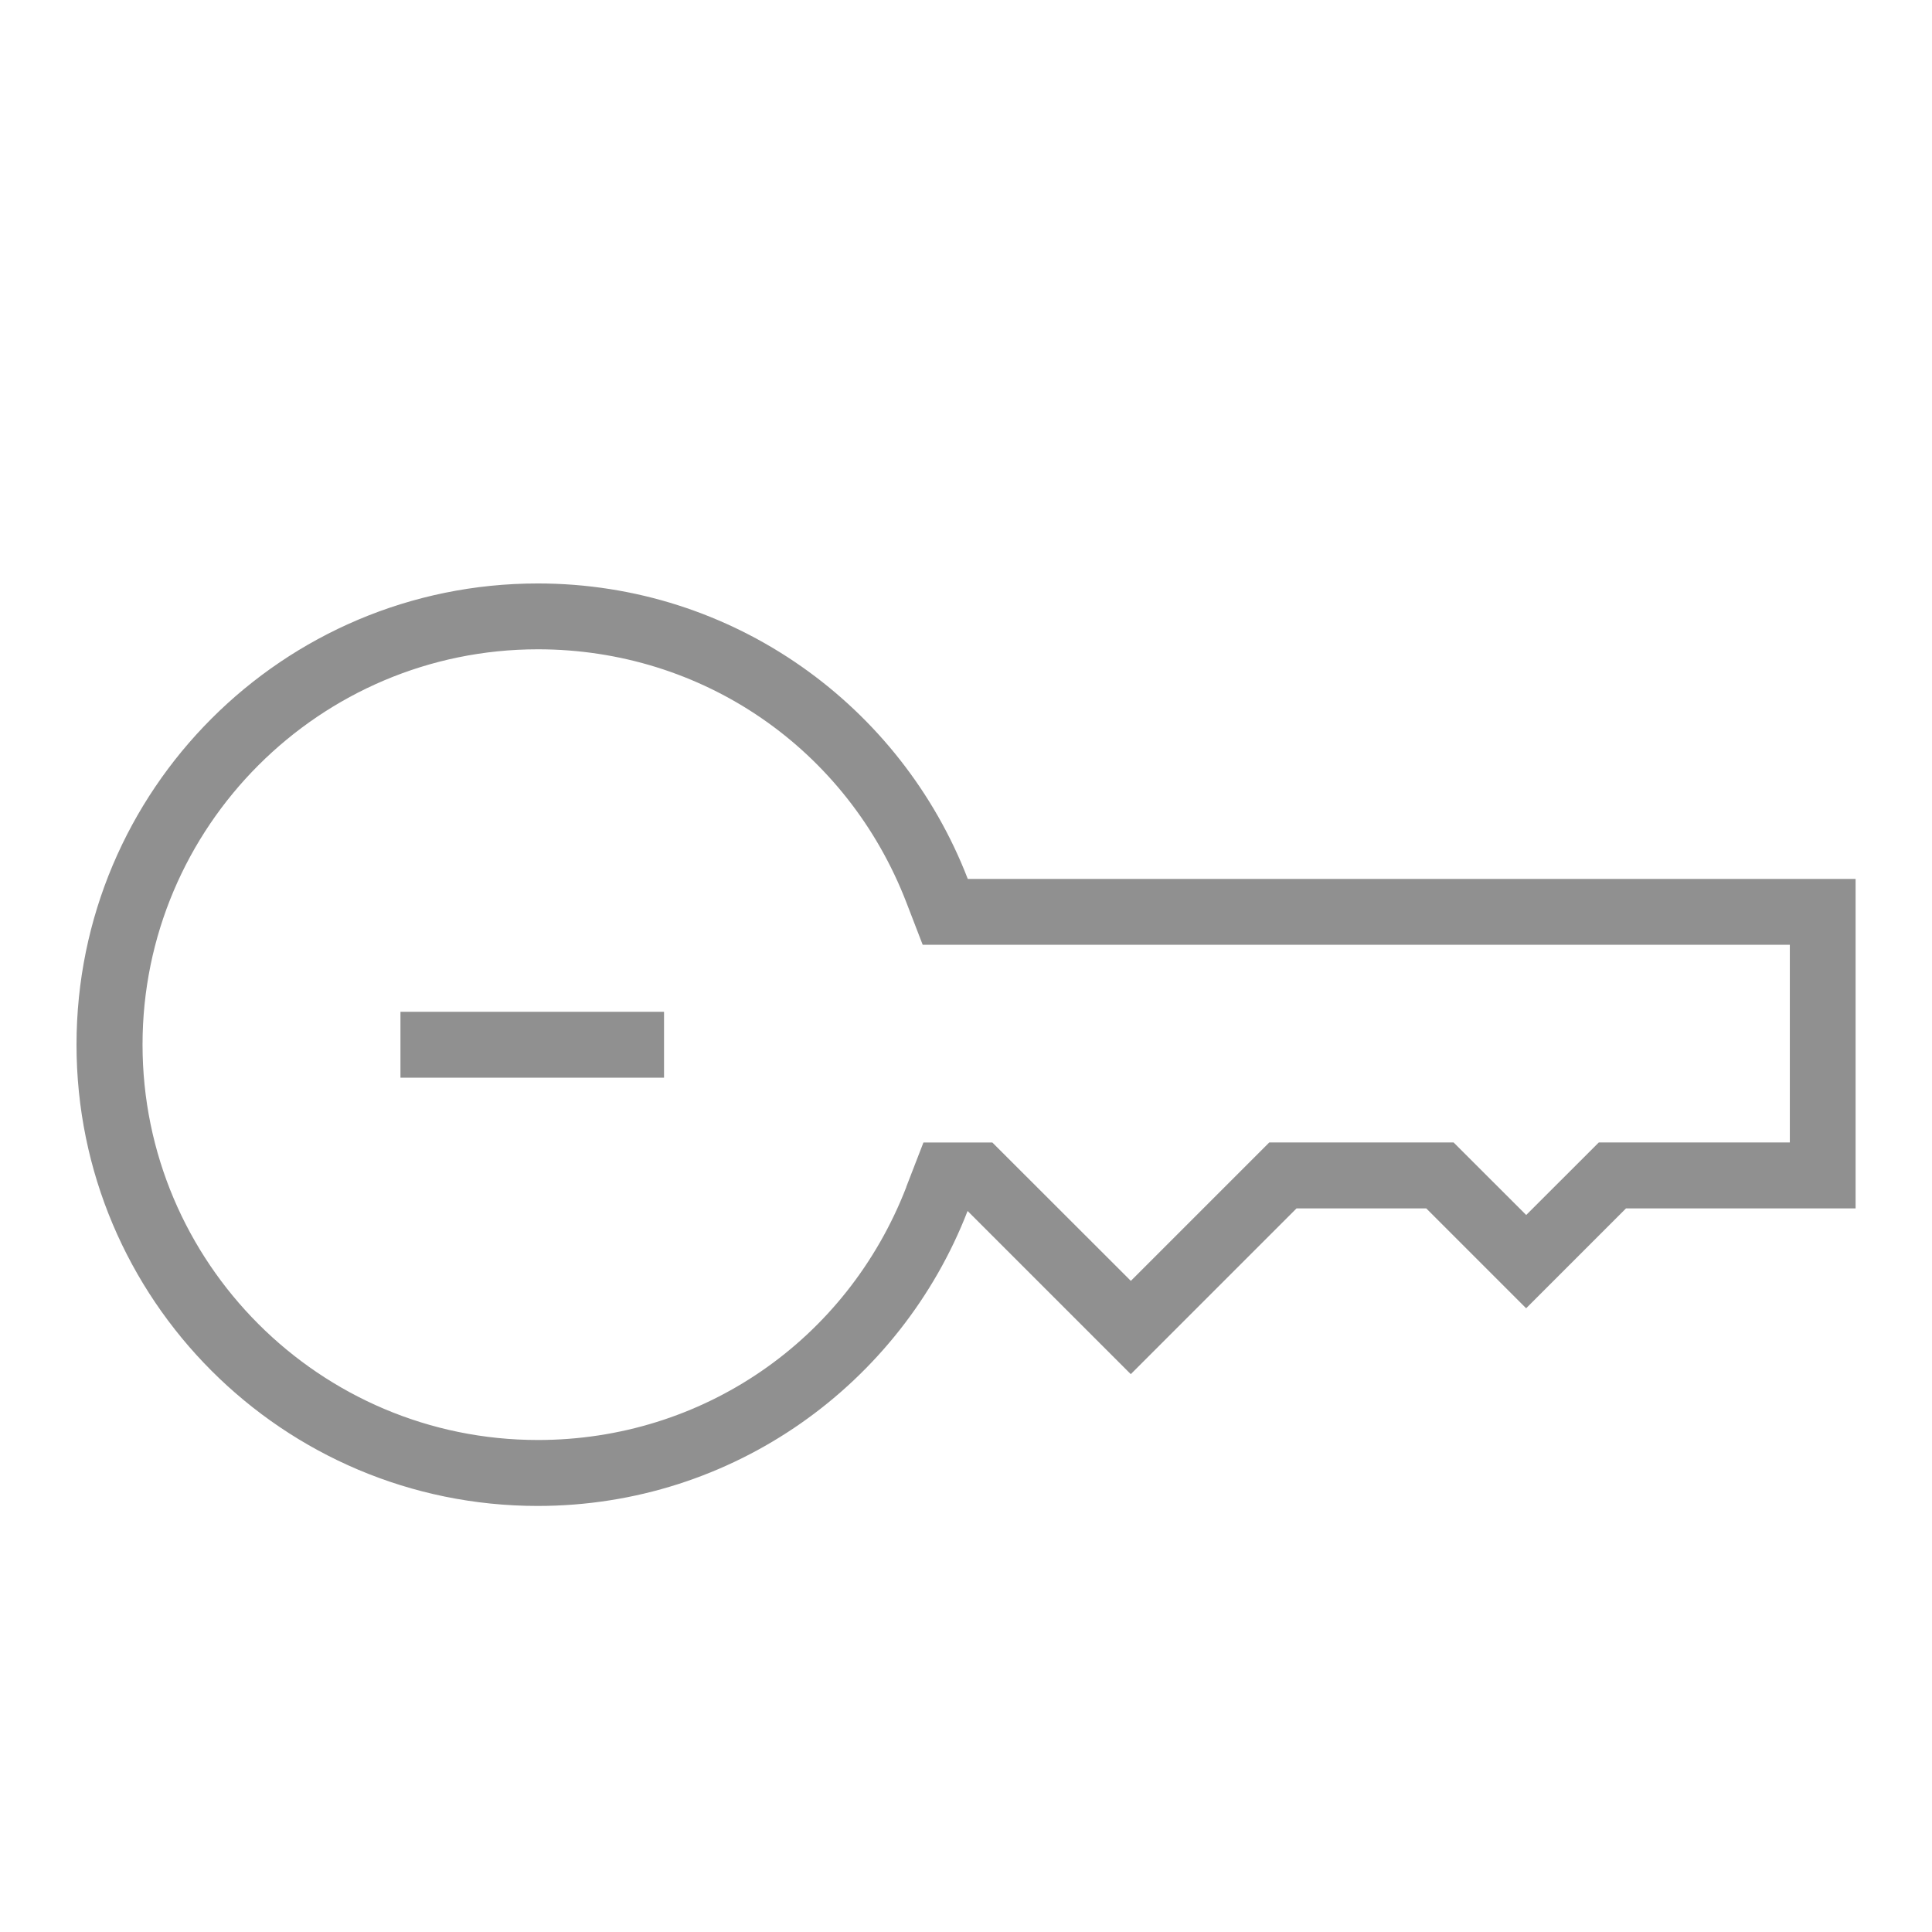 <?xml version="1.0" encoding="UTF-8" standalone="no"?>
<!-- Generator: Adobe Illustrator 19.0.0, SVG Export Plug-In . SVG Version: 6.00 Build 0)  -->

<svg
   xmlns:dc="http://purl.org/dc/elements/1.1/"
   xmlns:cc="http://creativecommons.org/ns#"
   xmlns:rdf="http://www.w3.org/1999/02/22-rdf-syntax-ns#"
   xmlns:svg="http://www.w3.org/2000/svg"
   xmlns="http://www.w3.org/2000/svg"
   xmlns:sodipodi="http://sodipodi.sourceforge.net/DTD/sodipodi-0.dtd"
   xmlns:inkscape="http://www.inkscape.org/namespaces/inkscape"
   version="1.1"
   id="Layer_1"
   x="0px"
   y="0px"
   viewBox="0 0 512 512"
   xml:space="preserve"
   sodipodi:docname="key-909090.svg"
   width="512"
   height="512"
   inkscape:version="0.92.3 (2405546, 2018-03-11)"><defs
   id="defs41" /><sodipodi:namedview
   pagecolor="#ffffff"
   bordercolor="#666666"
   borderopacity="1"
   objecttolerance="10"
   gridtolerance="10"
   guidetolerance="10"
   inkscape:pageopacity="0"
   inkscape:pageshadow="2"
   inkscape:window-width="2623"
   inkscape:window-height="1296"
   id="namedview39"
   showgrid="false"
   inkscape:zoom="0.4609411"
   inkscape:cx="-692.0624"
   inkscape:cy="342.77698"
   inkscape:window-x="77"
   inkscape:window-y="58"
   inkscape:window-maximized="0"
   inkscape:current-layer="Layer_1" />

<g
   id="g8"
   transform="translate(0,0.004)">
</g>
<g
   id="g10"
   transform="translate(0,0.004)">
</g>
<g
   id="g12"
   transform="translate(0,0.004)">
</g>
<g
   id="g14"
   transform="translate(0,0.004)">
</g>
<g
   id="g16"
   transform="translate(0,0.004)">
</g>
<g
   id="g18"
   transform="translate(0,0.004)">
</g>
<g
   id="g20"
   transform="translate(0,0.004)">
</g>
<g
   id="g22"
   transform="translate(0,0.004)">
</g>
<g
   id="g24"
   transform="translate(0,0.004)">
</g>
<g
   id="g26"
   transform="translate(0,0.004)">
</g>
<g
   id="g28"
   transform="translate(0,0.004)">
</g>
<g
   id="g30"
   transform="translate(0,0.004)">
</g>
<g
   id="g32"
   transform="translate(0,0.004)">
</g>
<g
   id="g34"
   transform="translate(0,0.004)">
</g>
<g
   id="g36"
   transform="translate(0,0.004)">
</g>
<g
   id="g833"
   style="fill:#909090;fill-opacity:1"><path
     id="path3"
     d="m 106.126,268.135 v 17.462 h 69.848 v -17.462 z"
     style="fill:#909090;fill-opacity:1;stroke-width:16.646"
     inkscape:connector-curvature="0" /><path
     id="path5"
     d="m 142.512,399.092 c -67.518,0 -122.235,-54.733 -122.235,-122.235 0,-67.518 54.717,-122.235 122.235,-122.235 51.987,0 96.299,32.527 113.961,78.305 h 235.28 v 87.31 h -60.843 l -26.468,26.468 -26.468,-26.468 h -34.375 l -43.93,43.93 -43.247,-43.247 c -17.695,45.694 -61.975,78.171 -113.911,78.171 z m 97.631,-84.48 4.578,-11.836 h 18.261 l 36.705,36.672 36.689,-36.689 h 48.841 l 19.243,19.227 19.243,-19.227 h 50.622 V 250.374 H 244.521 l -4.311,-11.186 c -15.731,-40.767 -54.051,-67.118 -97.664,-67.118 -57.78,0 -104.772,46.993 -104.772,104.772 0,57.763 46.993,104.772 104.772,104.772 43.547,0 81.867,-26.318 97.631,-67.018 z"
     style="fill:#909090;fill-opacity:1;stroke-width:16.646"
     inkscape:connector-curvature="0" /></g></svg>